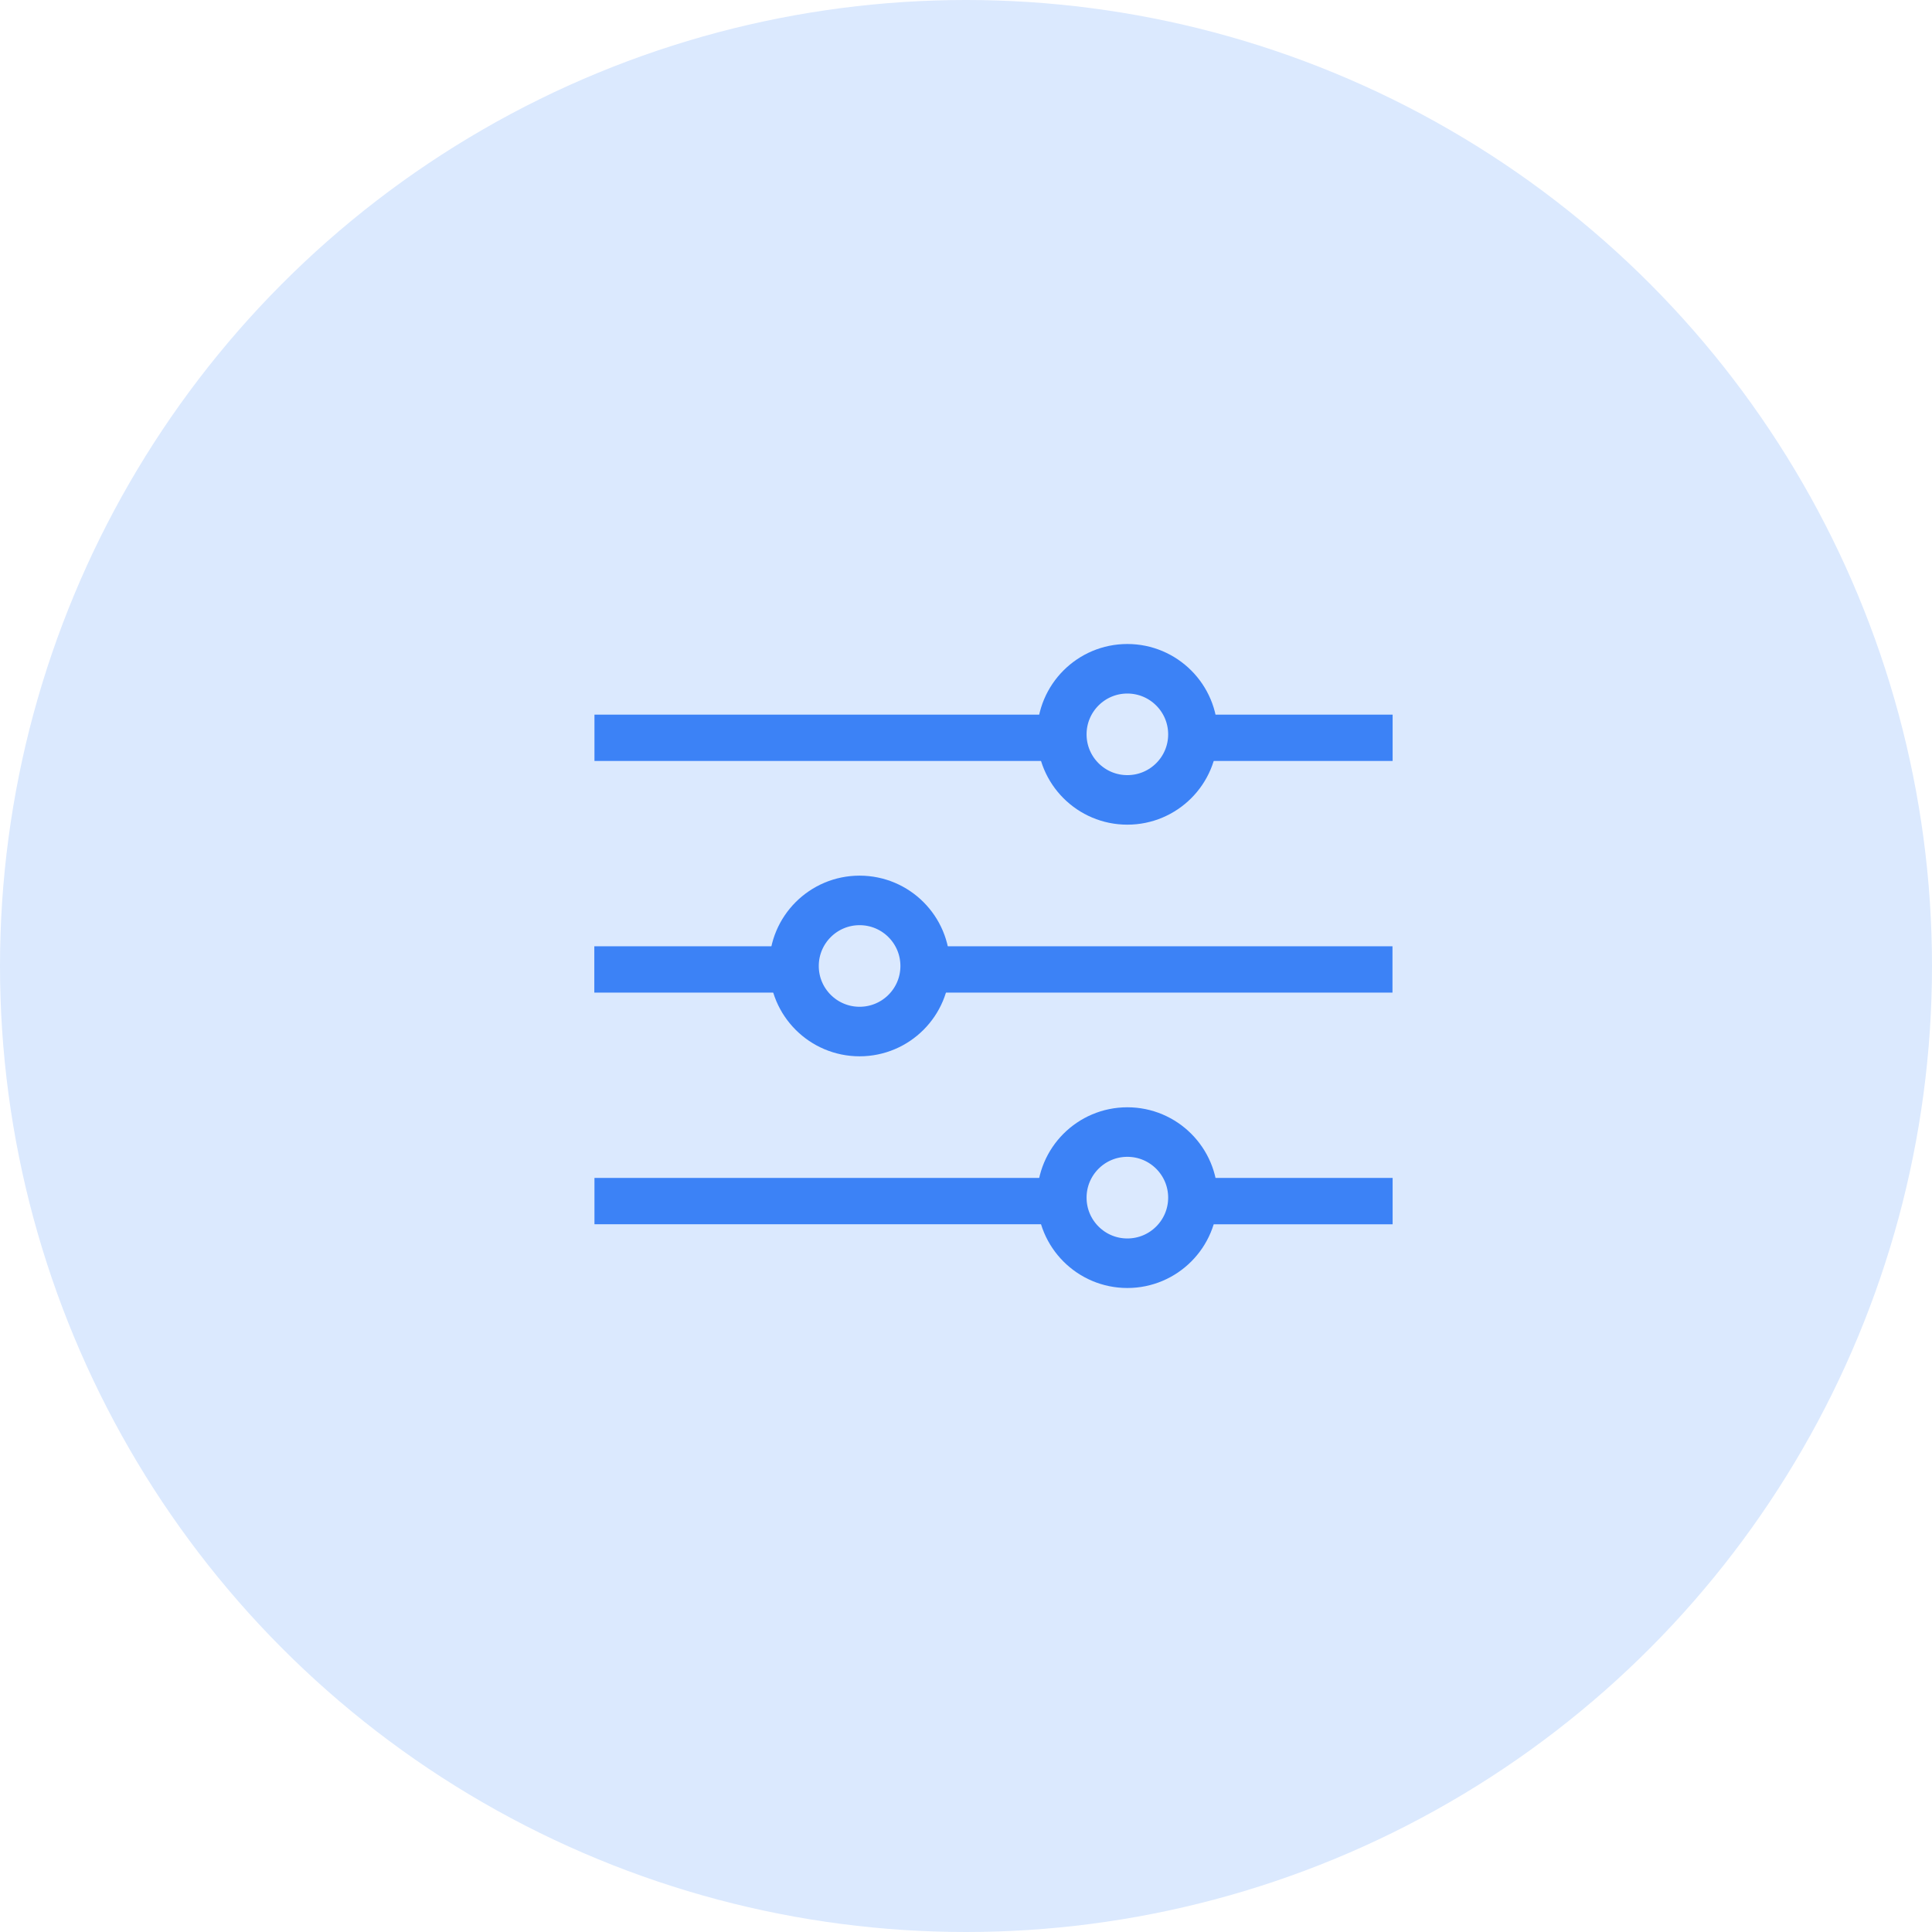 <svg width="39" height="39" viewBox="0 0 39 39" fill="none" xmlns="http://www.w3.org/2000/svg">
<circle cx="19.5" cy="19.5" r="19.5" fill="#DBE9FE"/>
<rect x="12" y="14.426" width="9.119" height="0.935" fill="#3C82F6"/>
<path d="M24.465 14.426H28.112V15.361H24.465V14.426Z" fill="#3C82F6"/>
<path d="M24.081 14.824C24.081 15.555 23.488 16.147 22.757 16.147C22.026 16.147 21.434 15.555 21.434 14.824C21.434 14.093 22.026 13.5 22.757 13.5C23.488 13.5 24.081 14.093 24.081 14.824Z" stroke="#3C82F6"/>
<rect x="12" y="23.778" width="9.119" height="0.935" fill="#3C82F6"/>
<path d="M24.465 23.778H28.112V24.714H24.465V23.778Z" fill="#3C82F6"/>
<path d="M24.081 24.176C24.081 24.907 23.488 25.5 22.757 25.5C22.026 25.5 21.434 24.907 21.434 24.176C21.434 23.445 22.026 22.852 22.757 22.852C23.488 22.852 24.081 23.445 24.081 24.176Z" stroke="#3C82F6"/>
<rect width="9.119" height="0.935" transform="matrix(-1 0 0 1 28.109 19.102)" fill="#3C82F6"/>
<path d="M15.645 19.102H11.997V20.037H15.645V19.102Z" fill="#3C82F6"/>
<path d="M16.028 19.5C16.028 20.231 16.621 20.823 17.352 20.823C18.083 20.823 18.676 20.231 18.676 19.5C18.676 18.768 18.083 18.176 17.352 18.176C16.621 18.176 16.028 18.768 16.028 19.5Z" stroke="#3C82F6"/>
</svg>
